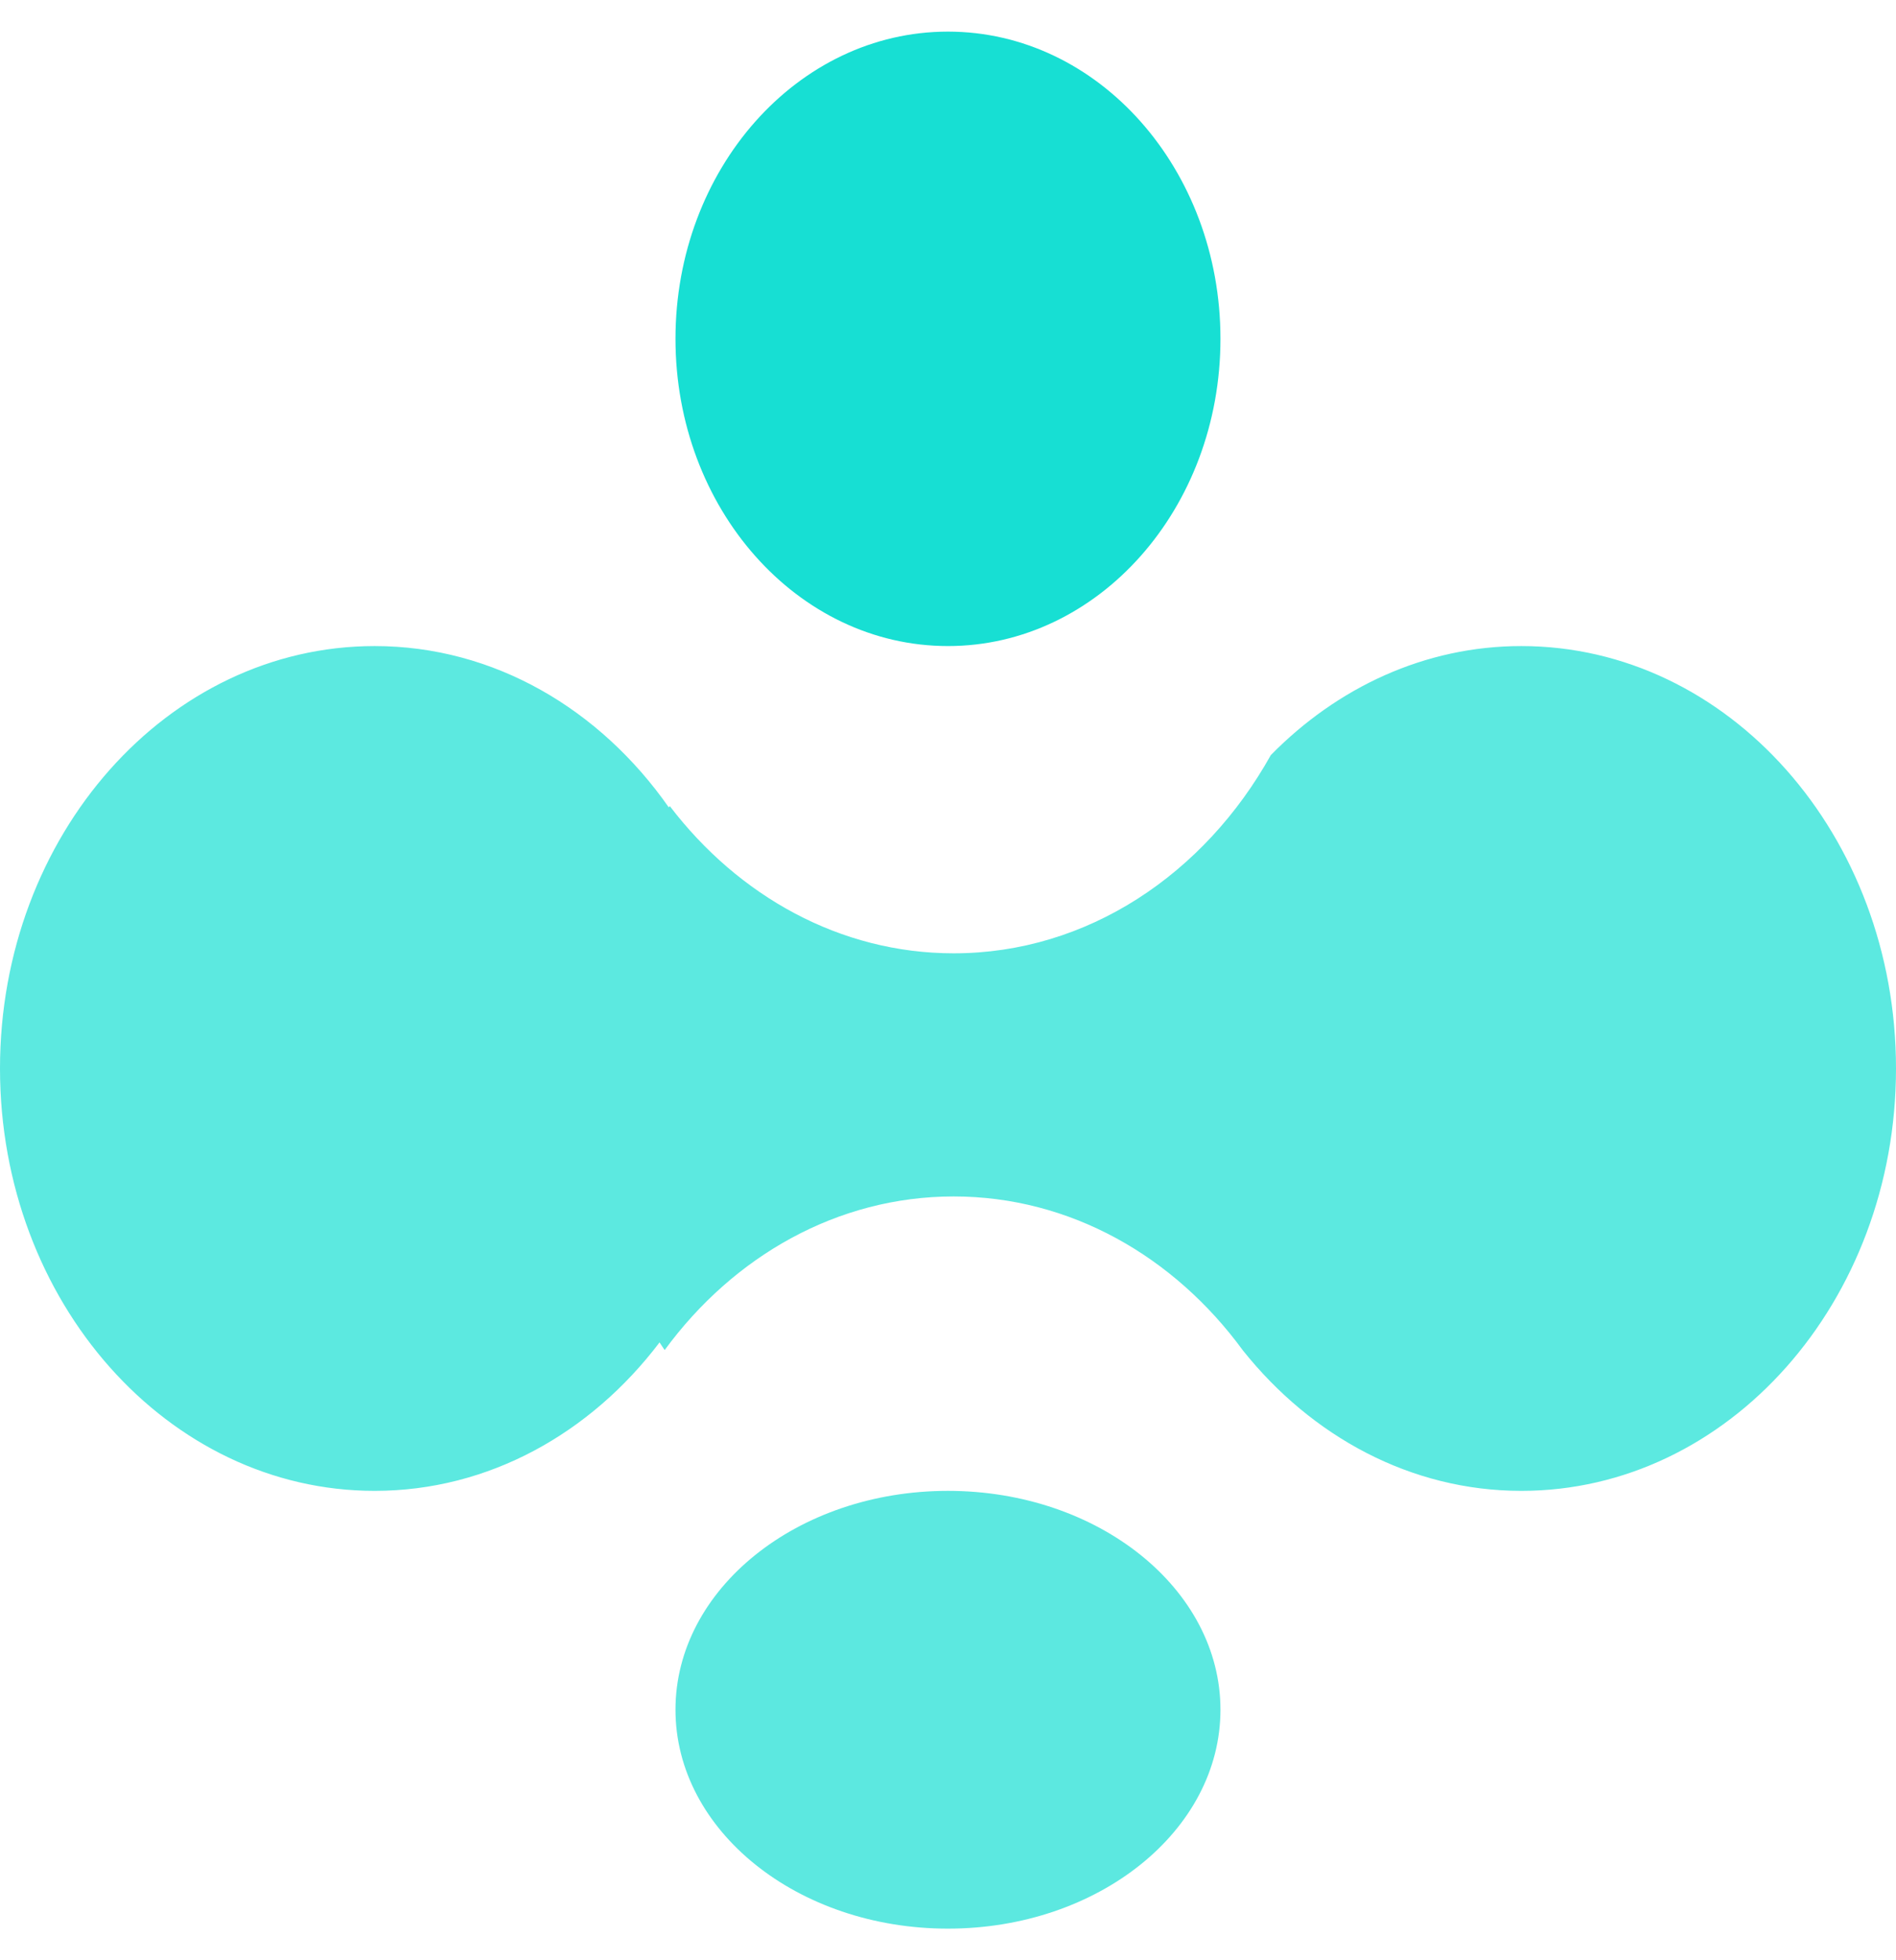 <svg width="30" height="31" viewBox="0 0 30 31" fill="none" xmlns="http://www.w3.org/2000/svg">
<path d="M14.999 10.217C17.38 10.217 19.311 8.042 19.311 5.358C19.311 2.675 17.38 0.5 14.999 0.5C12.618 0.5 10.688 2.675 10.688 5.358C10.688 8.042 12.618 10.217 14.999 10.217Z" fill="#17DFD3"/>
<g opacity="0.7">
<path d="M24.071 10.217C22.545 10.217 21.158 10.873 20.108 11.941C19.059 13.822 17.206 15.076 15.09 15.076C13.293 15.076 11.685 14.171 10.598 12.748C10.593 12.755 10.587 12.761 10.582 12.768C9.497 11.217 7.818 10.217 5.928 10.217C2.654 10.217 0 13.207 0 16.897C0 20.586 2.654 23.577 5.928 23.577C7.734 23.577 9.348 22.664 10.436 21.229C10.463 21.268 10.488 21.311 10.517 21.35C11.604 19.867 13.249 18.921 15.09 18.921C16.933 18.921 18.58 19.87 19.667 21.357C20.753 22.716 22.321 23.577 24.072 23.577C27.346 23.577 30 20.586 30 16.897C30 13.208 27.345 10.217 24.071 10.217Z" fill="#17DFD3"/>
</g>
<path opacity="0.7" d="M14.999 30.5C17.38 30.5 19.311 28.95 19.311 27.038C19.311 25.127 17.38 23.577 14.999 23.577C12.618 23.577 10.688 25.127 10.688 27.038C10.688 28.95 12.618 30.5 14.999 30.5Z" fill="#17DFD3"/>
</svg>
